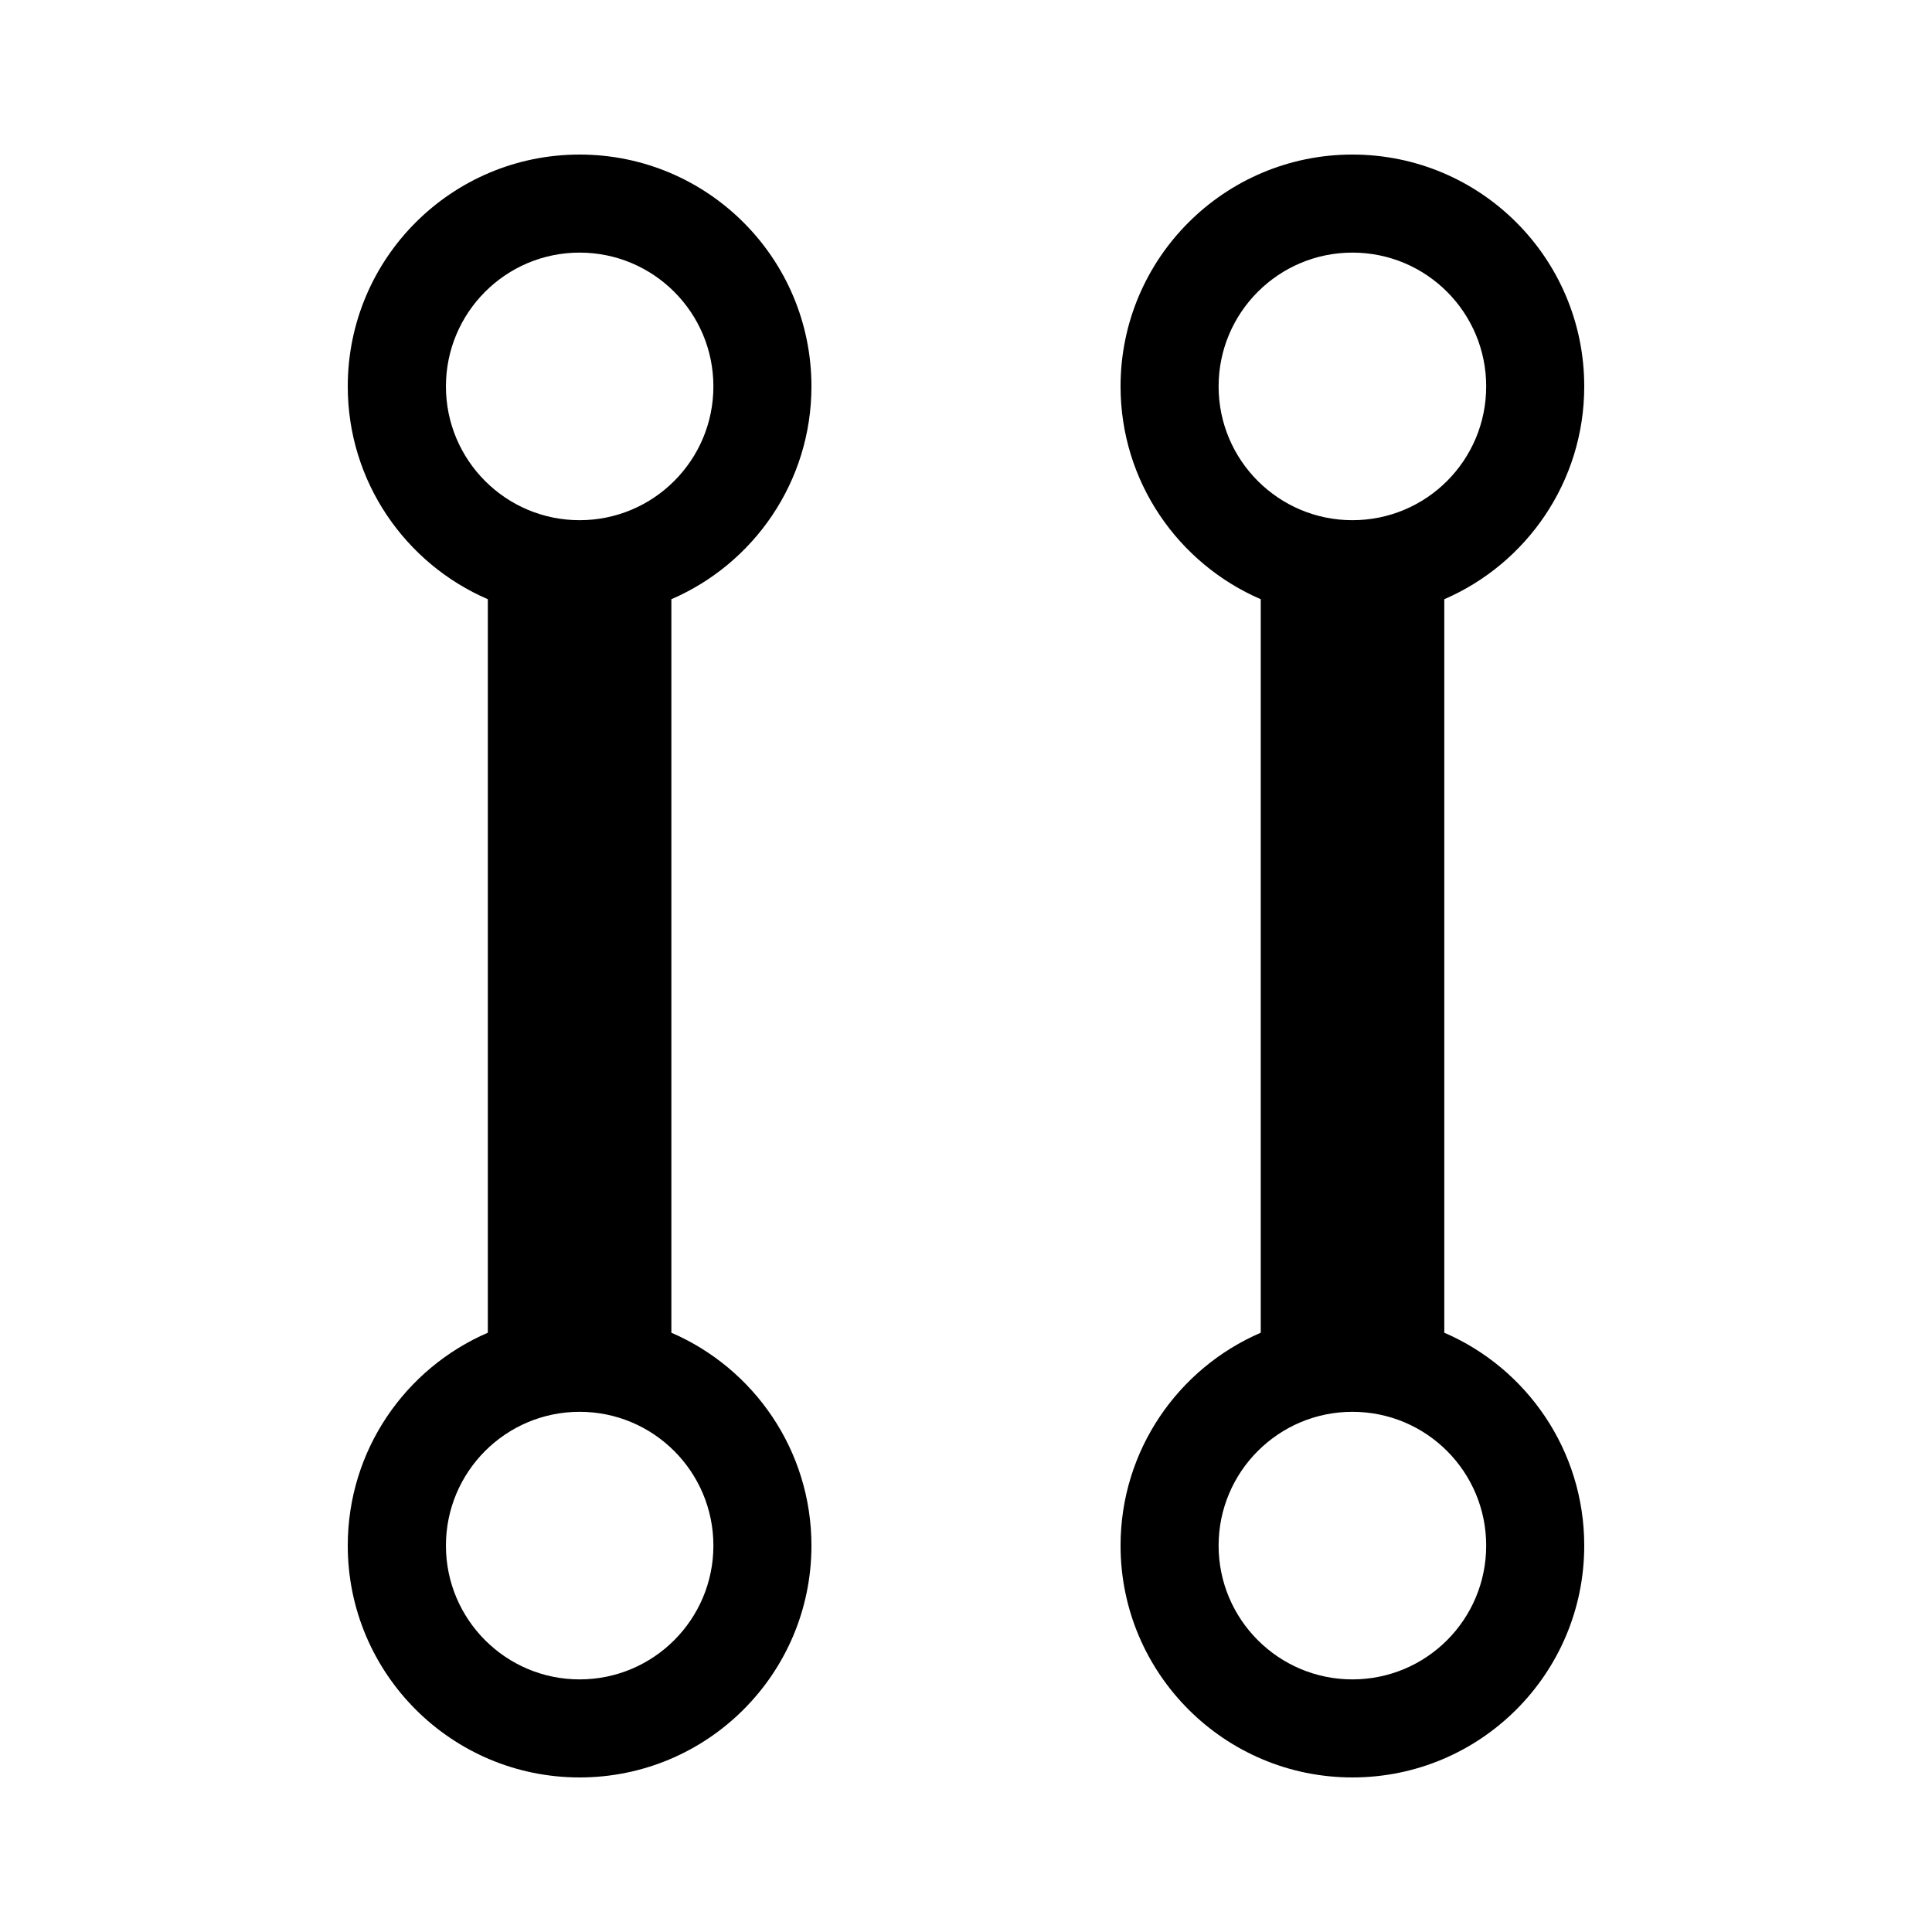 <?xml version="1.0" encoding="utf-8"?>
<!DOCTYPE svg PUBLIC "-//W3C//DTD SVG 1.1//EN" "http://www.w3.org/Graphics/SVG/1.1/DTD/svg11.dtd">
<svg version="1.1" xmlns="http://www.w3.org/2000/svg" xmlns:xlink="http://www.w3.org/1999/xlink" width="32" height="32" viewBox="0 0 32 32">

	<path d="M13.44 6.4c0-2.122-1.72-3.84-3.84-3.84s-3.84 1.718-3.84 3.84c0 1.579 0.955 2.936 2.32 3.525v12.149c-1.365 0.589-2.32 1.946-2.32 3.526 0 2.12 1.72 3.84 3.84 3.84 2.122 0 3.84-1.72 3.84-3.84 0-1.581-0.957-2.938-2.32-3.526v-12.149c1.365-0.589 2.32-1.946 2.32-3.525zM11.816 25.6c0 1.224-0.992 2.216-2.216 2.216-1.222 0-2.214-0.992-2.214-2.216s0.992-2.216 2.214-2.216c1.224 0 2.216 0.992 2.216 2.216zM9.6 8.616c-1.222 0-2.214-0.992-2.214-2.216s0.992-2.216 2.214-2.216c1.224 0 2.216 0.992 2.216 2.216s-0.992 2.216-2.216 2.216zM23.922 22.074v-12.149c1.363-0.589 2.318-1.946 2.318-3.525 0-2.122-1.718-3.84-3.84-3.84-2.118 0-3.84 1.718-3.84 3.84 0 1.579 0.957 2.936 2.322 3.525v12.149c-1.366 0.589-2.322 1.946-2.322 3.526 0 2.12 1.722 3.84 3.84 3.84 2.122 0 3.84-1.72 3.84-3.84 0-1.581-0.955-2.938-2.318-3.526zM20.184 6.4c0-1.224 0.994-2.216 2.216-2.216 1.226 0 2.216 0.992 2.216 2.216s-0.99 2.216-2.216 2.216c-1.222 0-2.216-0.992-2.216-2.216zM22.4 27.816c-1.222 0-2.216-0.992-2.216-2.216s0.994-2.216 2.216-2.216c1.226 0 2.216 0.992 2.216 2.216s-0.99 2.216-2.216 2.216z"></path>
</svg>
